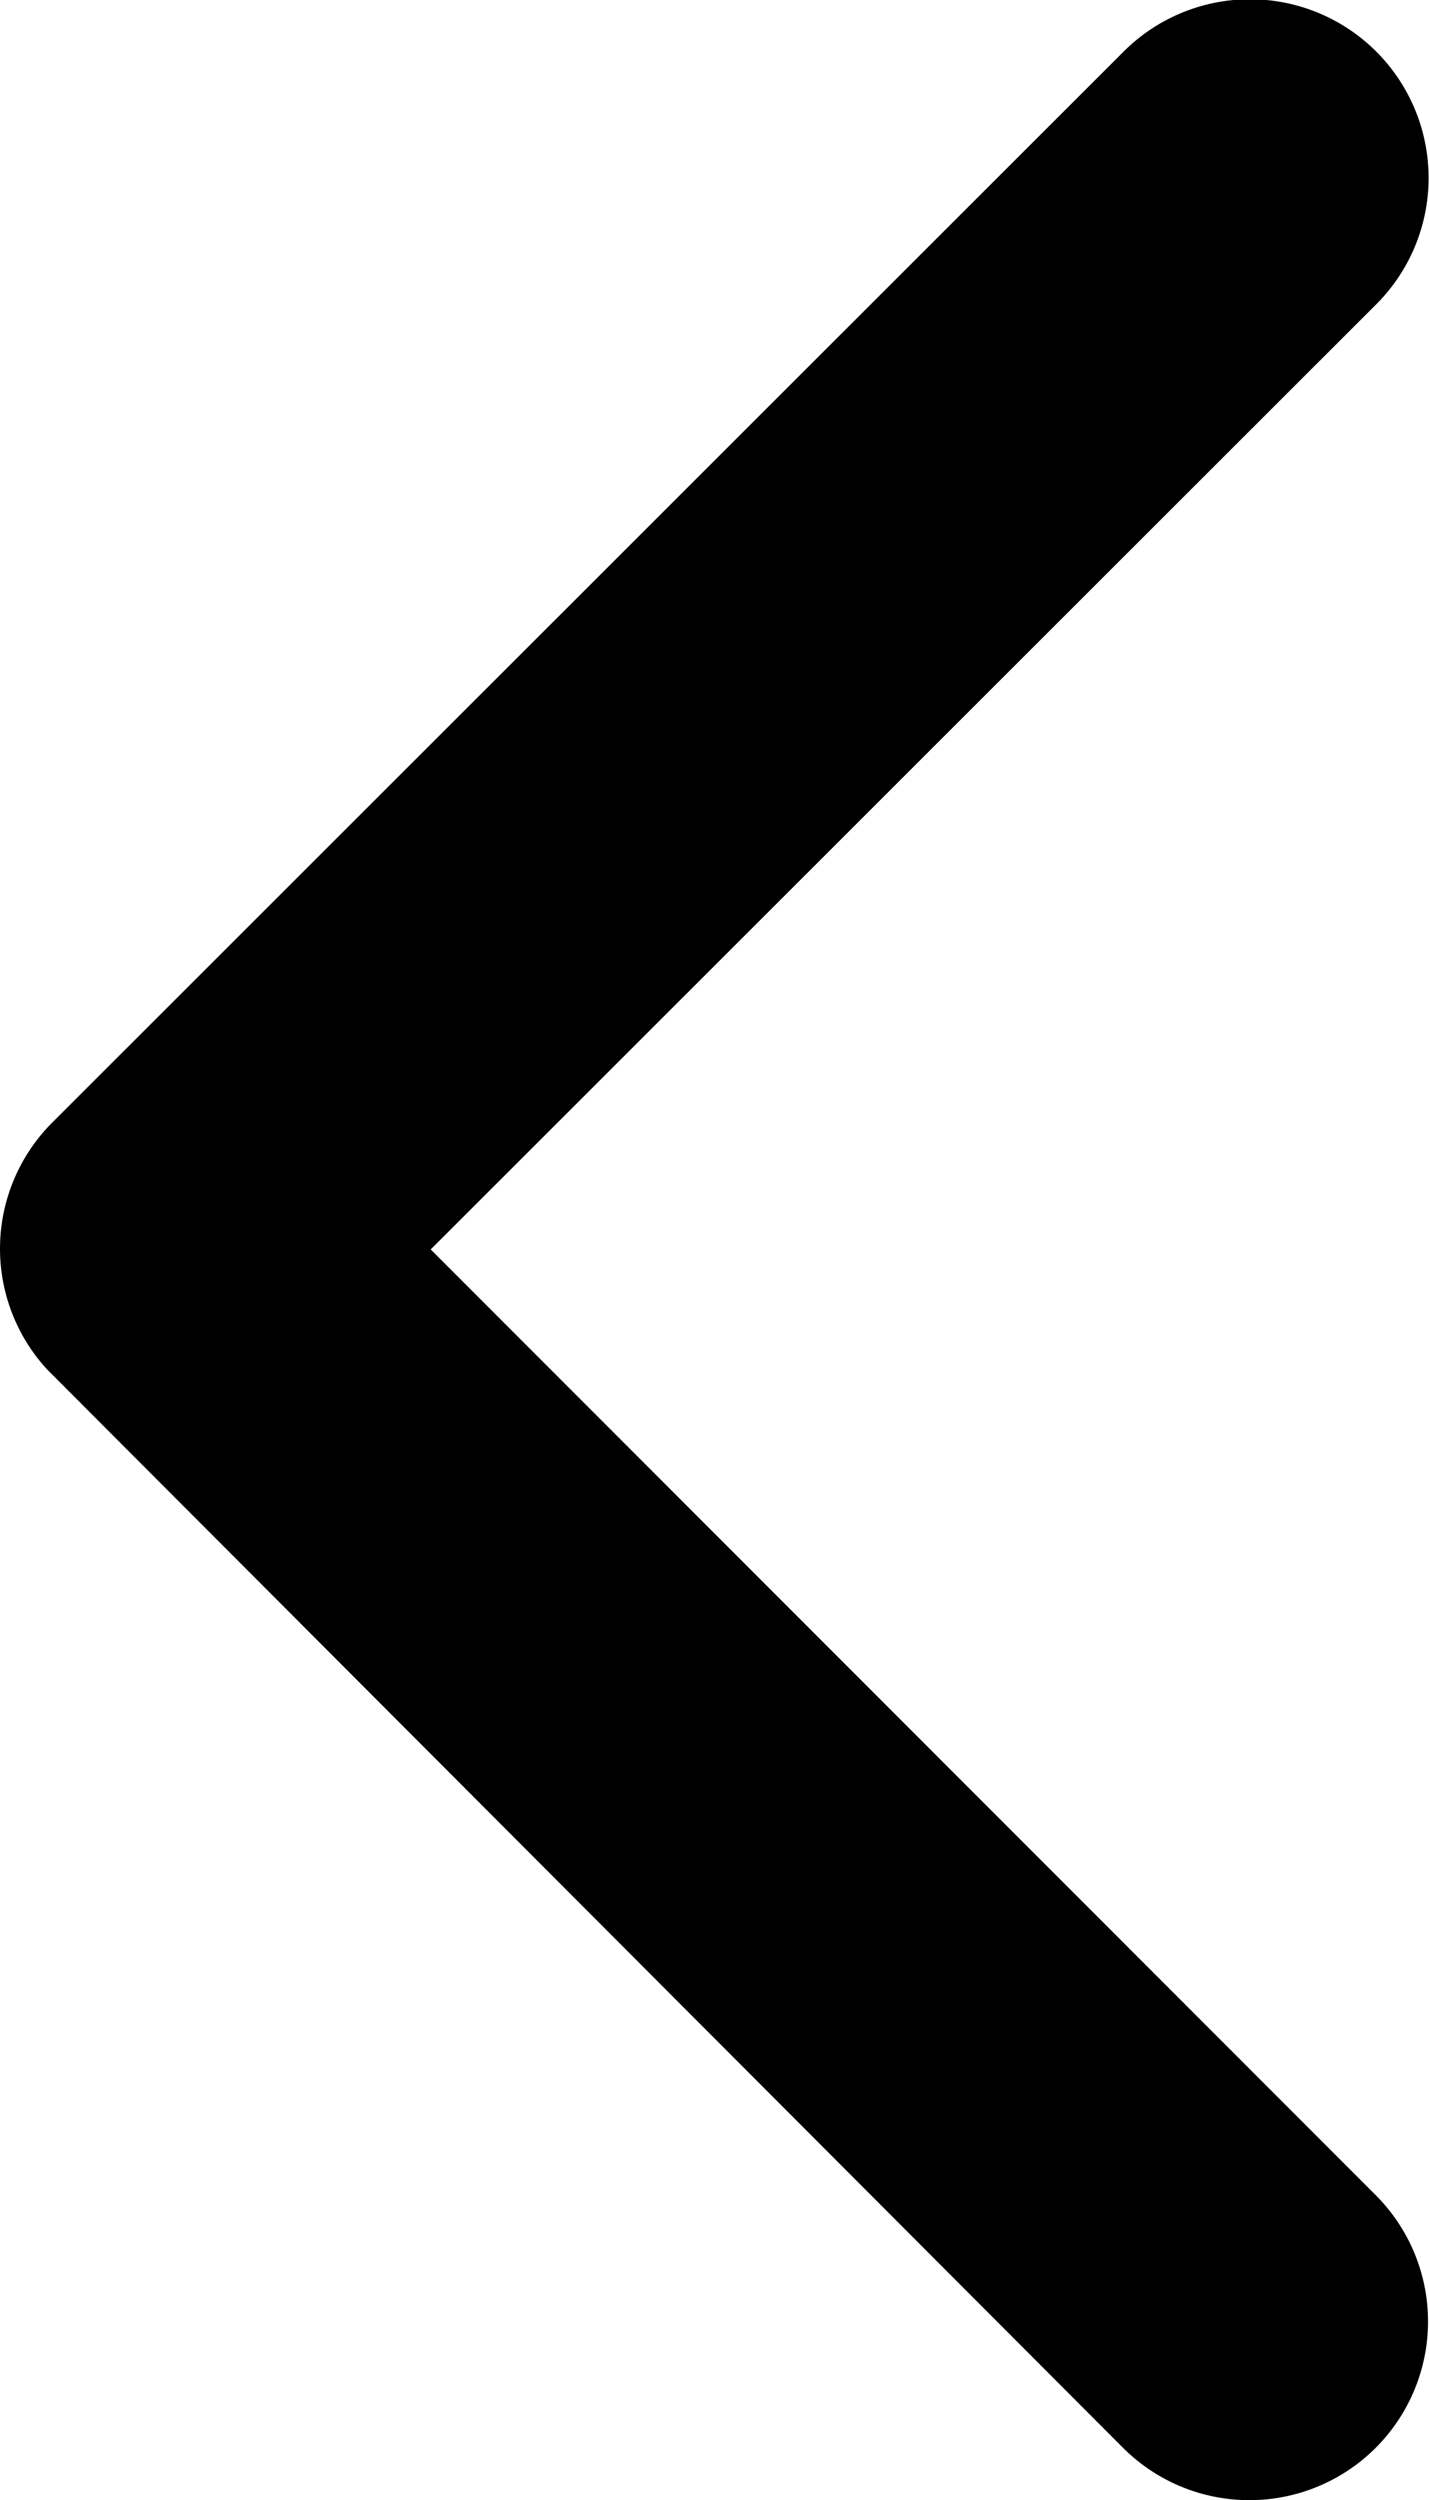 <svg xmlns="http://www.w3.org/2000/svg" width="5" height="8.746" viewBox="0 0 5 8.746">
  <path id="Icon_ionic-ios-arrow-back" data-name="Icon ionic-ios-arrow-back" d="M12.758,10.565l3.309-3.307a.625.625,0,0,0-.885-.883l-3.749,3.747a.624.624,0,0,0-.018.862l3.765,3.773a.625.625,0,0,0,.885-.883Z" transform="translate(-11.251 -6.194)"/>
</svg>
